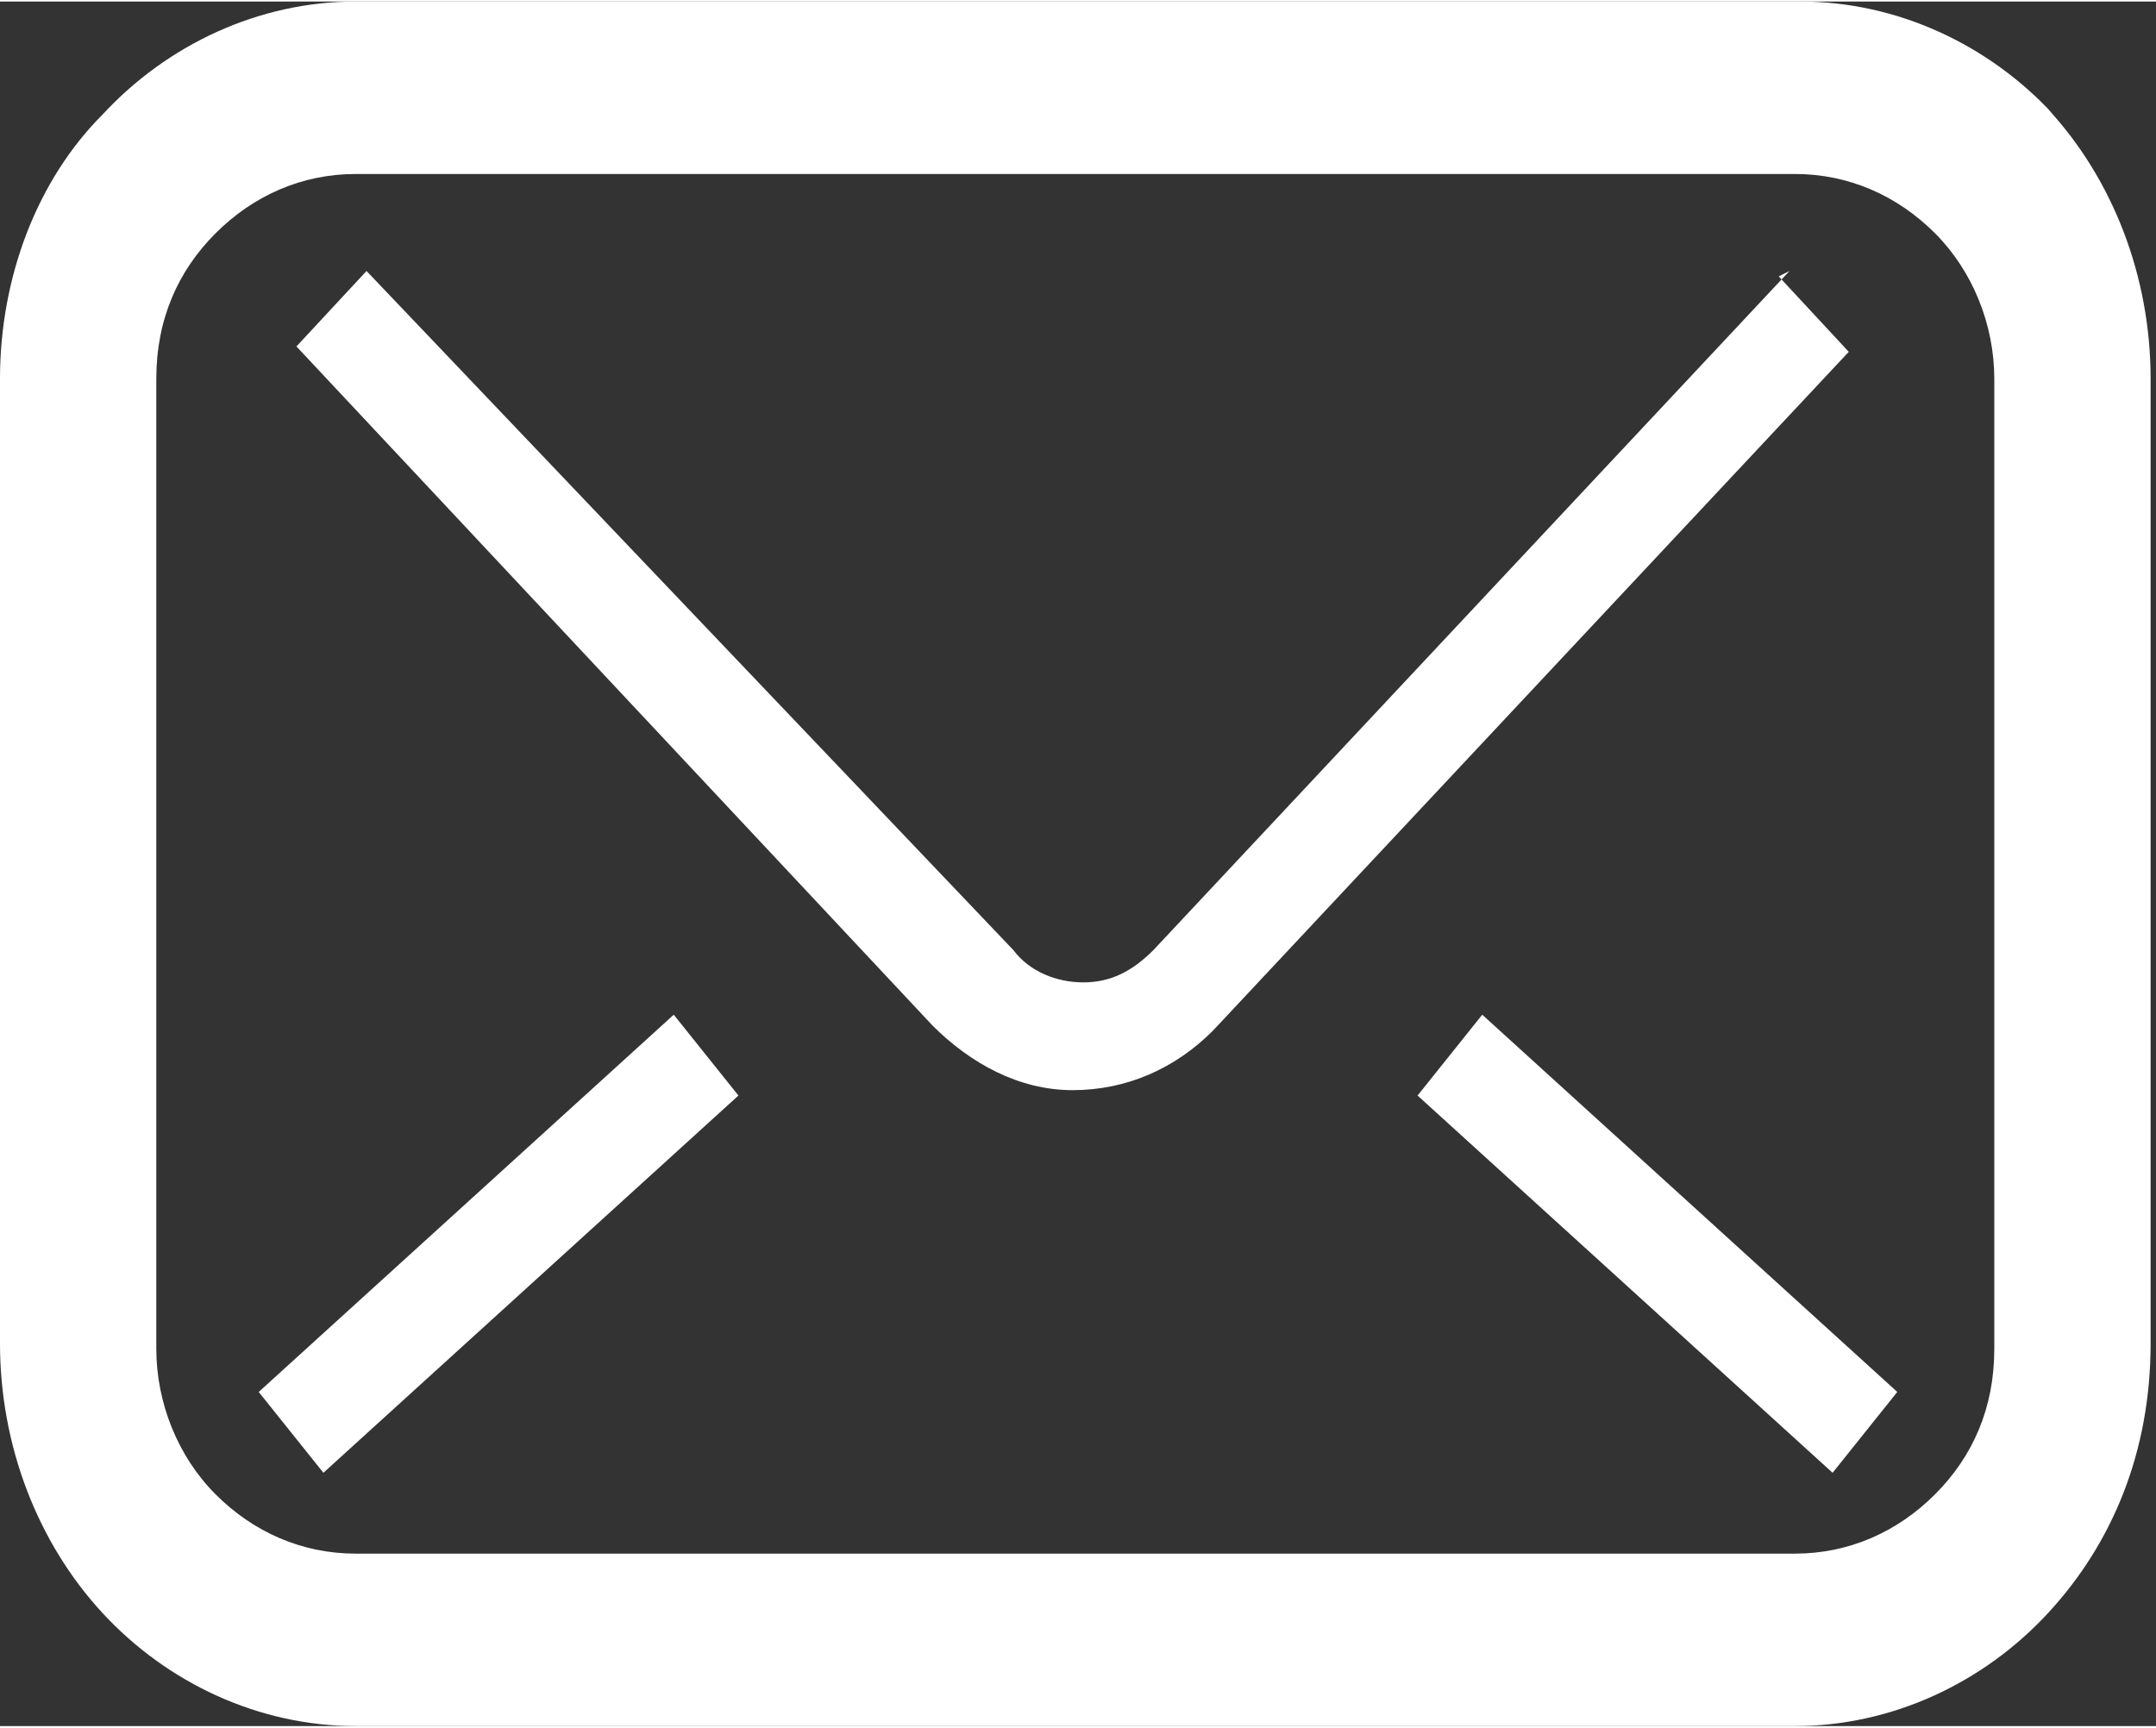 <?xml version="1.0" encoding="UTF-8"?>
<svg id="_レイヤー_1" data-name="レイヤー 1" xmlns="http://www.w3.org/2000/svg" width="14.1mm" height="11.3mm" version="1.1" viewBox="0 0 40 32">
  <rect x="0" y="0" width="40" height="32" fill="#333333" stroke="none"/>
  <defs>
    <style>
      .cls-1 {
        fill: #fff;
        stroke-width: 0px;
      }
    </style>
  </defs>
  <path class="cls-1" d="M38.1,2.1C36.9.8,35.2,0,33.4,0H6.6c-1.8,0-3.5.8-4.7,2.1C.7,3.3,0,5.1,0,7v17.9c0,1.9.7,3.7,1.9,5,1.2,1.3,2.9,2.1,4.7,2.1h26.7c1.8,0,3.5-.8,4.7-2.1,1.2-1.3,1.9-3,1.9-5V7c0-1.9-.7-3.7-1.9-5ZM37,25c0,1.1-.4,2-1.1,2.7-.7.7-1.6,1.1-2.6,1.1H6.6c-1,0-1.9-.4-2.6-1.1-.7-.7-1.1-1.7-1.1-2.7V7c0-1.1.4-2,1.1-2.7.7-.7,1.6-1.1,2.6-1.1h26.7c1,0,1.9.4,2.6,1.1.7.7,1.1,1.7,1.1,2.7v17.9h0Z"/>
  <path class="cls-1" d="M33.2,5l-11.8,12.6c-.4.4-.8.6-1.3.6-.5,0-1-.2-1.3-.6h0S6.8,5,6.8,5l-1.3,1.4,11.8,12.6h0c.7.7,1.6,1.2,2.6,1.2,1,0,1.9-.4,2.6-1.1h0s11.8-12.6,11.8-12.6l-1.3-1.4Z"/>
  <polygon class="cls-1" points="26.3 20.3 34 27.3 35.2 25.8 27.5 18.8 26.3 20.3"/>
  <polygon class="cls-1" points="6 27.3 4.8 25.8 12.5 18.8 13.7 20.3 6 27.3"/>
</svg>
